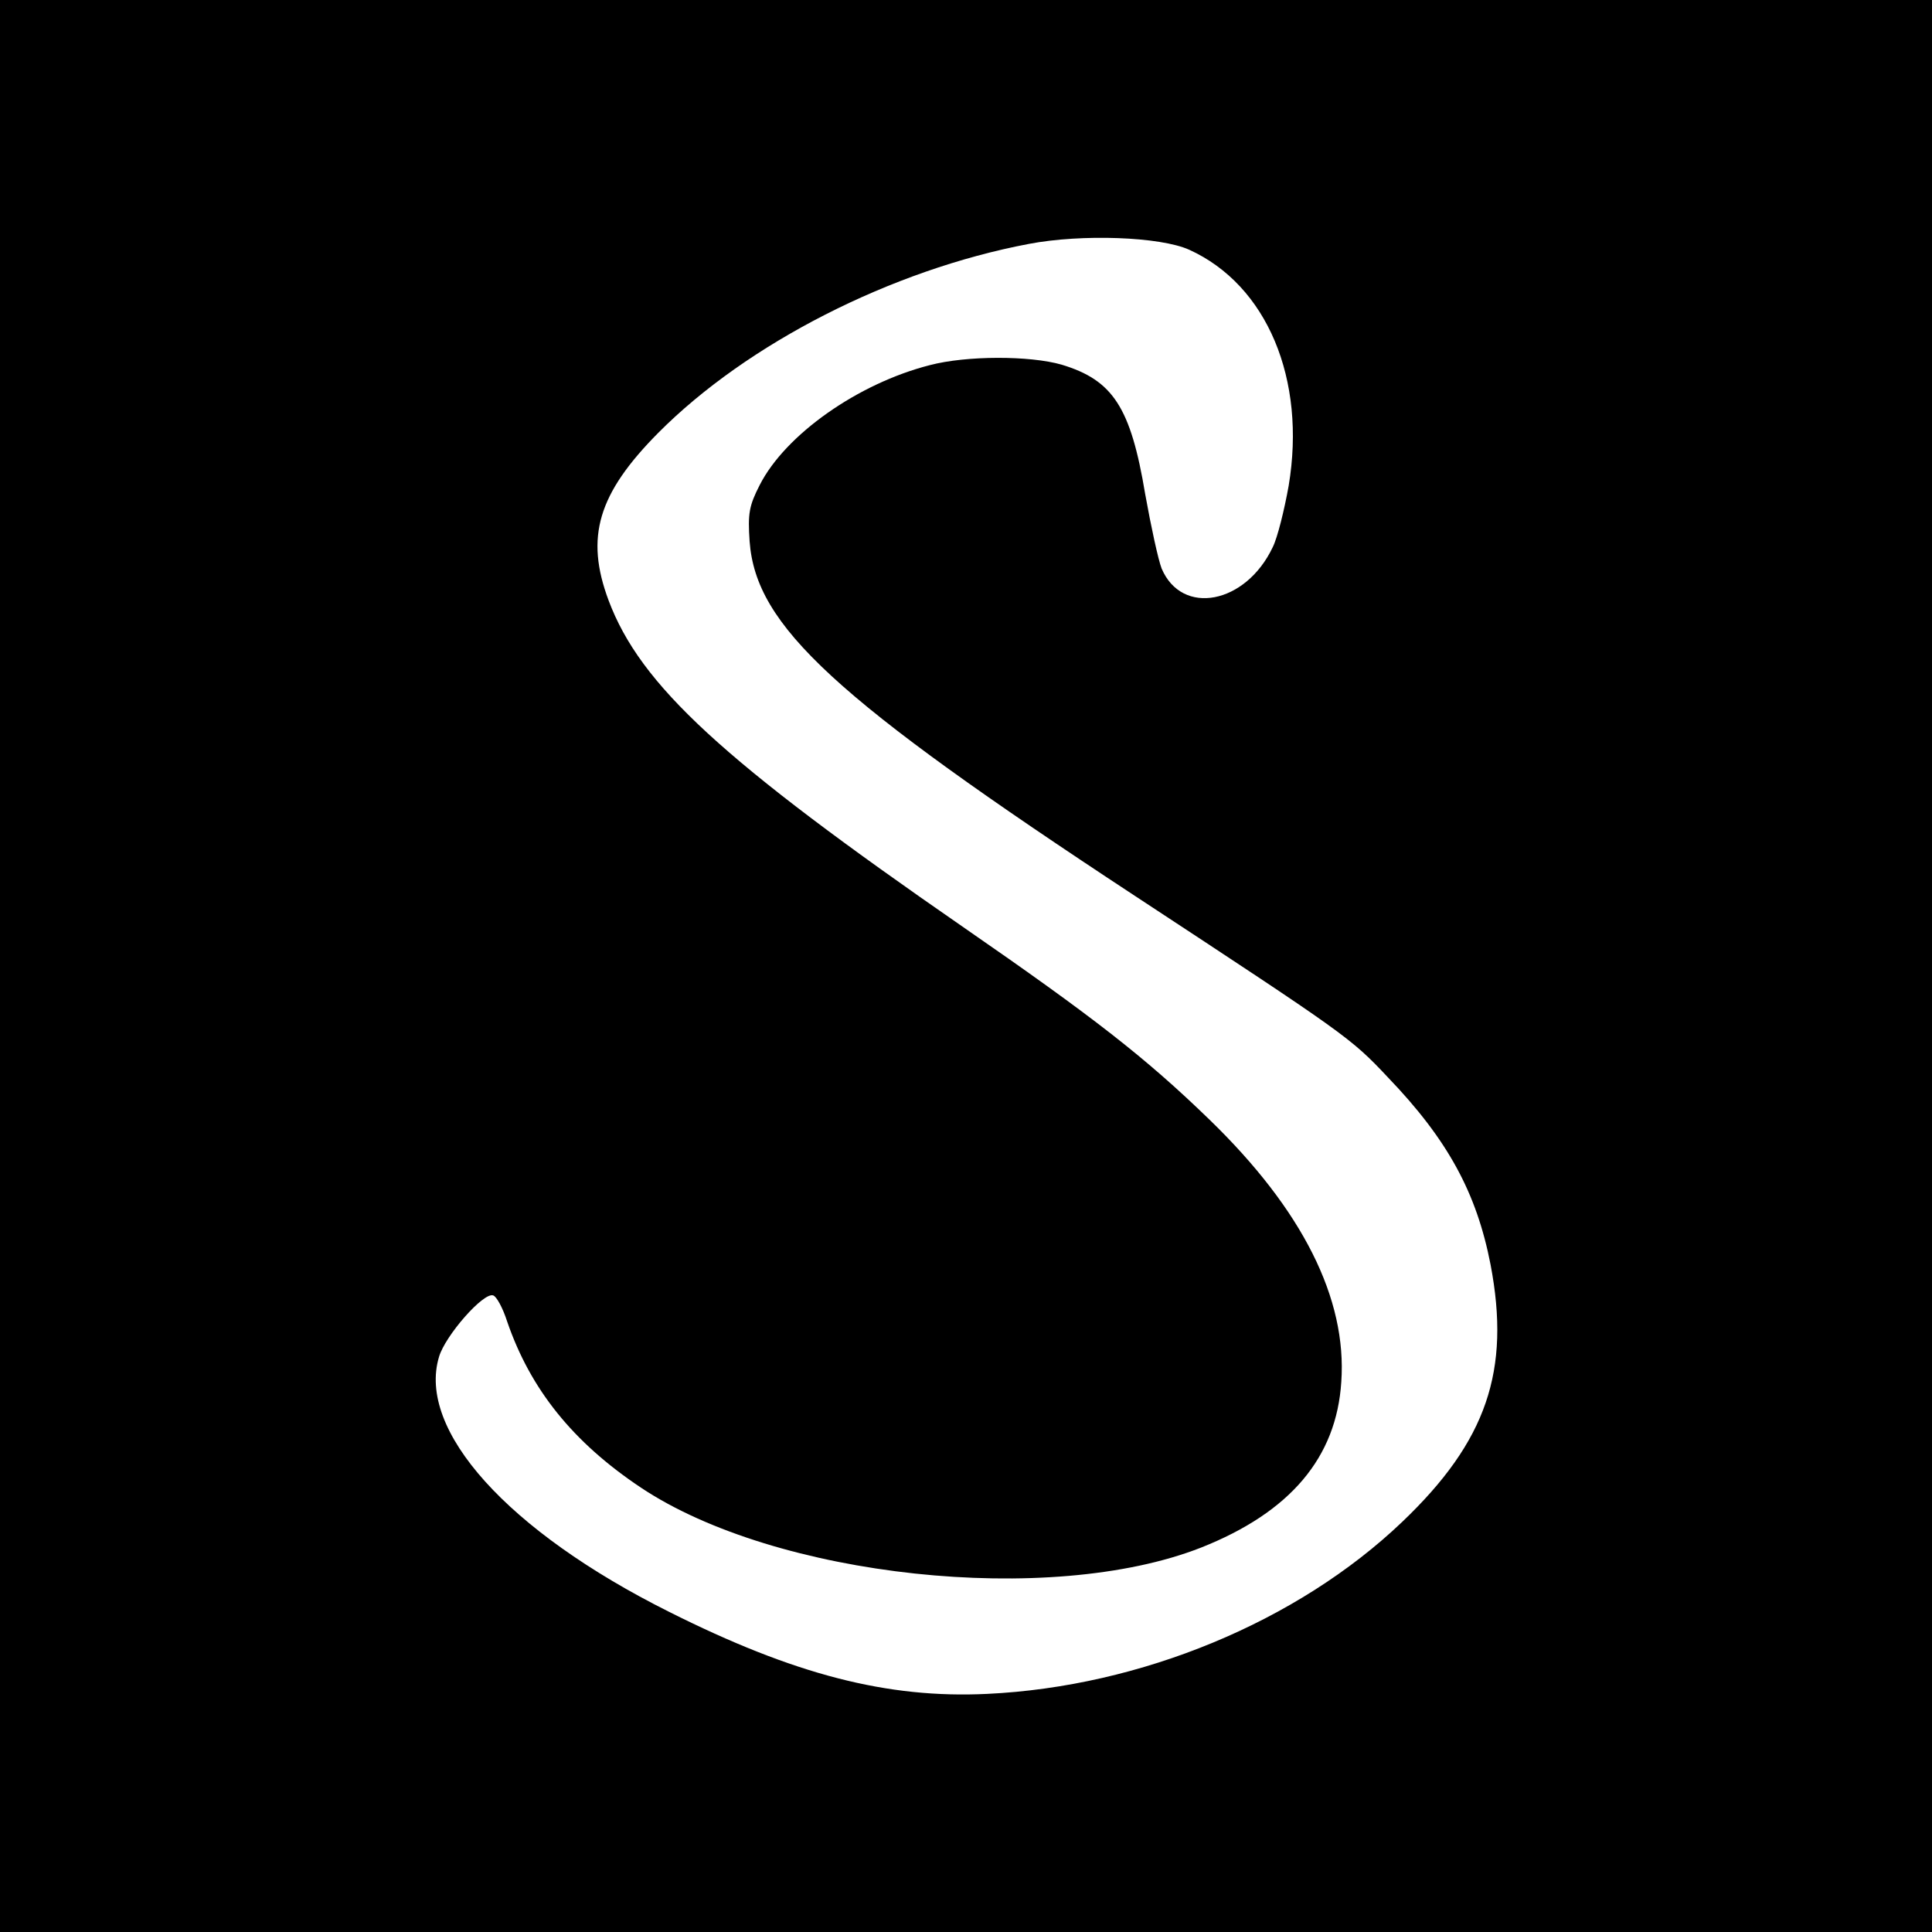 <?xml version="1.0" standalone="no"?>
<!DOCTYPE svg PUBLIC "-//W3C//DTD SVG 20010904//EN"
 "http://www.w3.org/TR/2001/REC-SVG-20010904/DTD/svg10.dtd">
<svg version="1.0" xmlns="http://www.w3.org/2000/svg"
 width="400pt" height="400pt" viewBox="0 0 400 400"
 preserveAspectRatio="xMidYMid meet">
<g transform="translate(0,400) scale(0.1,-0.1)"
fill="#000000" stroke="none">
<path d="M0 2000 l0 -2000 2000 0 2000 0 0 2000 0 2000 -2000 0 -2000 0 0
-2000z m2462 1483 c161 -73 243 -268 206 -489 -9 -50 -23 -107 -33 -127 -56
-118 -188 -143 -230 -44 -7 18 -22 87 -34 154 -30 180 -67 236 -173 268 -66
19 -197 19 -273 -1 -149 -38 -299 -144 -352 -248 -22 -43 -25 -59 -21 -117 13
-175 174 -324 798 -734 435 -286 446 -293 523 -375 124 -129 184 -239 213
-388 42 -220 -8 -366 -183 -533 -217 -207 -542 -341 -859 -356 -207 -10 -400
40 -659 170 -334 167 -522 376 -476 528 13 44 92 134 112 127 7 -2 20 -26 29
-54 48 -140 136 -250 277 -344 279 -186 847 -247 1160 -124 184 73 280 186
290 343 12 172 -80 356 -273 543 -132 128 -240 212 -509 398 -499 345 -669
501 -735 677 -49 131 -22 221 103 347 184 185 482 337 767 391 110 21 272 15
332 -12z"/>
</g>
</svg>
